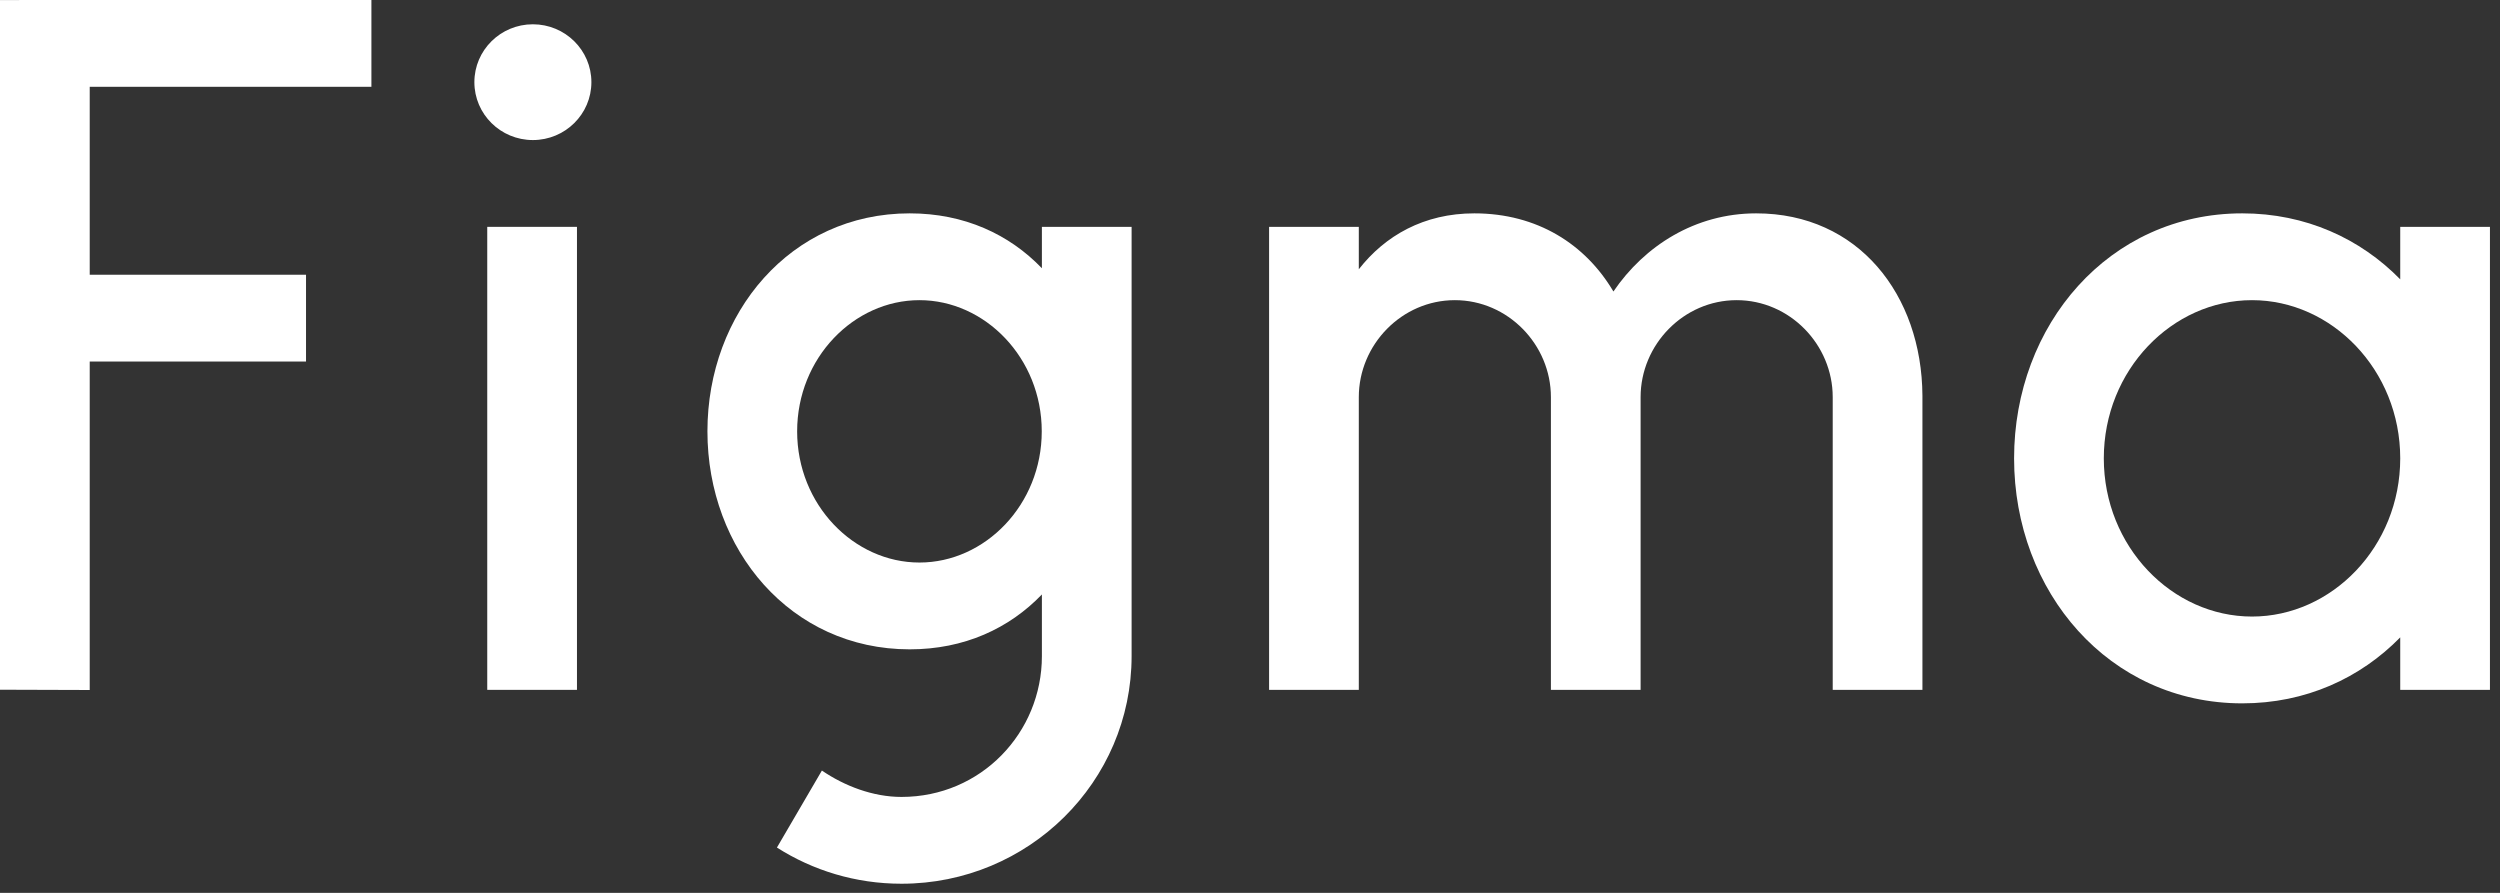 <svg width="140" height="50" viewBox="0 0 140 50" fill="none" xmlns="http://www.w3.org/2000/svg">
<rect x="0" y="0" width="140" height="50" fill="#333333" stroke="none"/>
<g clip-path="url(#clip0_41_28)">
<path d="M0 0.002V38.624L5.024 38.64V20.247H17.137V15.386H5.024V4.862H20.799V0L0 0.002Z" fill="white"/>
<path d="M29.841 7.843C31.651 7.843 33.118 6.391 33.118 4.601C33.118 2.812 31.651 1.36 29.841 1.36C28.032 1.36 26.565 2.812 26.565 4.601C26.565 6.391 28.032 7.843 29.841 7.843Z" fill="white"/>
<path d="M27.286 12.704V38.632H32.31V12.704H27.286Z" fill="white"/>
<path fill-rule="evenodd" clip-rule="evenodd" d="M50.943 11.948C44.272 11.948 39.616 17.529 39.616 24.155C39.616 30.782 44.272 36.363 50.943 36.363C53.997 36.363 56.514 35.194 58.346 33.29V36.742C58.346 41.037 54.935 44.628 50.483 44.628C48.882 44.628 47.292 44.014 46.026 43.151L43.508 47.463C45.519 48.745 47.913 49.489 50.483 49.489C57.6 49.489 63.37 43.782 63.37 36.742V12.704H58.346V15.022C56.514 13.117 53.997 11.948 50.943 11.948ZM44.64 24.155C44.64 20.042 47.82 16.809 51.489 16.809C55.158 16.809 58.338 20.042 58.338 24.155C58.338 28.269 55.158 31.502 51.489 31.502C47.82 31.502 44.64 28.269 44.64 24.155Z" fill="white"/>
<path d="M81.472 16.809C78.501 16.809 76.093 19.299 76.093 22.238V38.632H71.069V12.704H76.093V15.079C77.565 13.197 79.734 11.948 82.564 11.948C86.084 11.948 88.786 13.677 90.351 16.324C92.091 13.768 94.929 11.948 98.345 11.948C104.063 11.948 107.622 16.511 107.656 22.157C107.656 22.174 107.656 22.191 107.656 22.208V22.209V22.21V22.211C107.656 22.22 107.656 22.229 107.656 22.238V38.632H102.632V22.238C102.632 19.299 100.224 16.809 97.253 16.809C94.282 16.809 91.874 19.299 91.874 22.238V38.632H86.851V22.238C86.851 19.299 84.442 16.809 81.472 16.809Z" fill="white"/>
<path fill-rule="evenodd" clip-rule="evenodd" d="M134.413 15.643C132.178 13.36 129.117 11.948 125.567 11.948C118.093 11.948 112.789 18.207 112.789 25.668C112.789 33.129 118.093 39.388 125.567 39.388C129.117 39.388 132.178 37.976 134.413 35.693V38.632H139.437V12.704H134.413V15.643ZM117.813 25.668C117.813 20.718 121.644 16.809 126.113 16.809C130.581 16.809 134.413 20.718 134.413 25.668C134.413 30.618 130.581 34.527 126.113 34.527C121.644 34.527 117.813 30.618 117.813 25.668Z" fill="white"/>
</g>
<defs>
<clipPath id="clip0_41_28">
<rect width="139.437" height="50" fill="white"/>
</clipPath>
</defs>
</svg>
